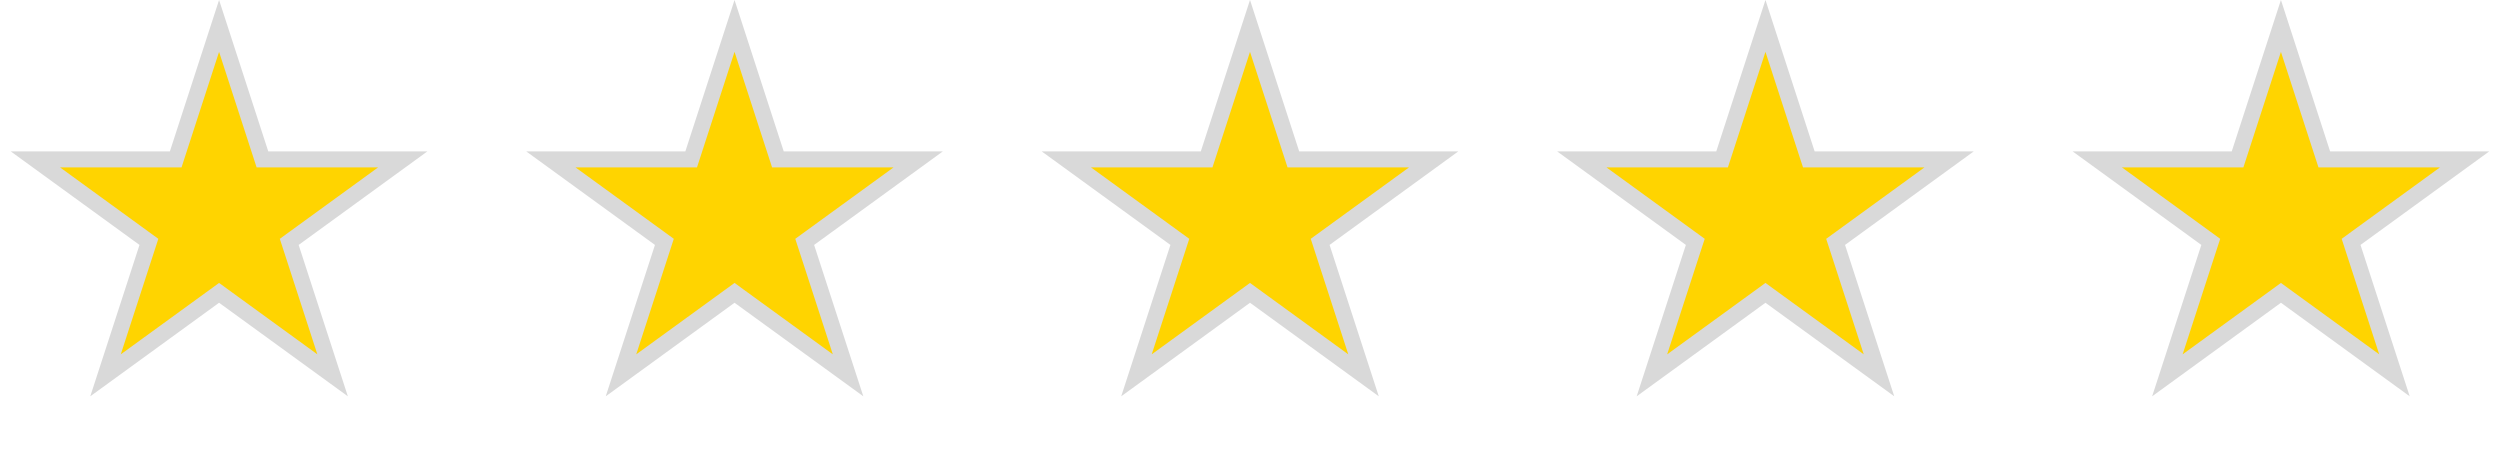 <svg width="156" height="28" viewBox="0 0 156 28" fill="none" xmlns="http://www.w3.org/2000/svg">
<path d="M16.264 9.601L16.376 9.946H25.131L18.342 14.879L18.048 15.093L18.16 15.438L20.754 23.42L13.964 18.487L13.67 18.273L13.376 18.487L6.585 23.42L9.18 15.438L9.292 15.093L8.998 14.879L2.209 9.946H10.964L11.076 9.601L13.67 1.617L16.264 9.601Z" fill="#FFD400" stroke="#D9D9D9"/>
<path d="M48.429 9.601L48.541 9.946H57.296L50.507 14.879L50.213 15.093L50.325 15.438L52.919 23.42L46.129 18.487L45.835 18.273L45.541 18.487L38.75 23.42L41.345 15.438L41.457 15.093L41.163 14.879L34.374 9.946H43.129L43.241 9.601L45.835 1.617L48.429 9.601Z" fill="#FFD400" stroke="#D9D9D9"/>
<path d="M80.594 9.601L80.706 9.946H89.461L82.672 14.879L82.378 15.093L82.49 15.438L85.084 23.42L78.294 18.487L78 18.273L77.706 18.487L70.915 23.42L73.51 15.438L73.622 15.093L73.328 14.879L66.539 9.946H75.294L75.406 9.601L78 1.617L80.594 9.601Z" fill="#FFD400" stroke="#D9D9D9"/>
<path d="M112.758 9.601L112.871 9.946H121.625L114.836 14.879L114.542 15.093L114.655 15.438L117.249 23.42L110.458 18.487L110.165 18.273L109.871 18.487L103.08 23.42L105.674 15.438L105.787 15.093L105.493 14.879L98.704 9.946H107.458L107.571 9.601L110.165 1.617L112.758 9.601Z" fill="#FFD400" stroke="#D9D9D9"/>
<path d="M144.923 9.601L145.036 9.946H153.791L147.001 14.879L146.708 15.093L146.82 15.438L149.414 23.42L142.624 18.487L142.33 18.273L142.036 18.487L135.245 23.42L137.839 15.438L137.952 15.093L137.658 14.879L130.869 9.946H139.624L139.736 9.601L142.33 1.617L144.923 9.601Z" fill="#FFD400" stroke="#D9D9D9"/>
</svg>

